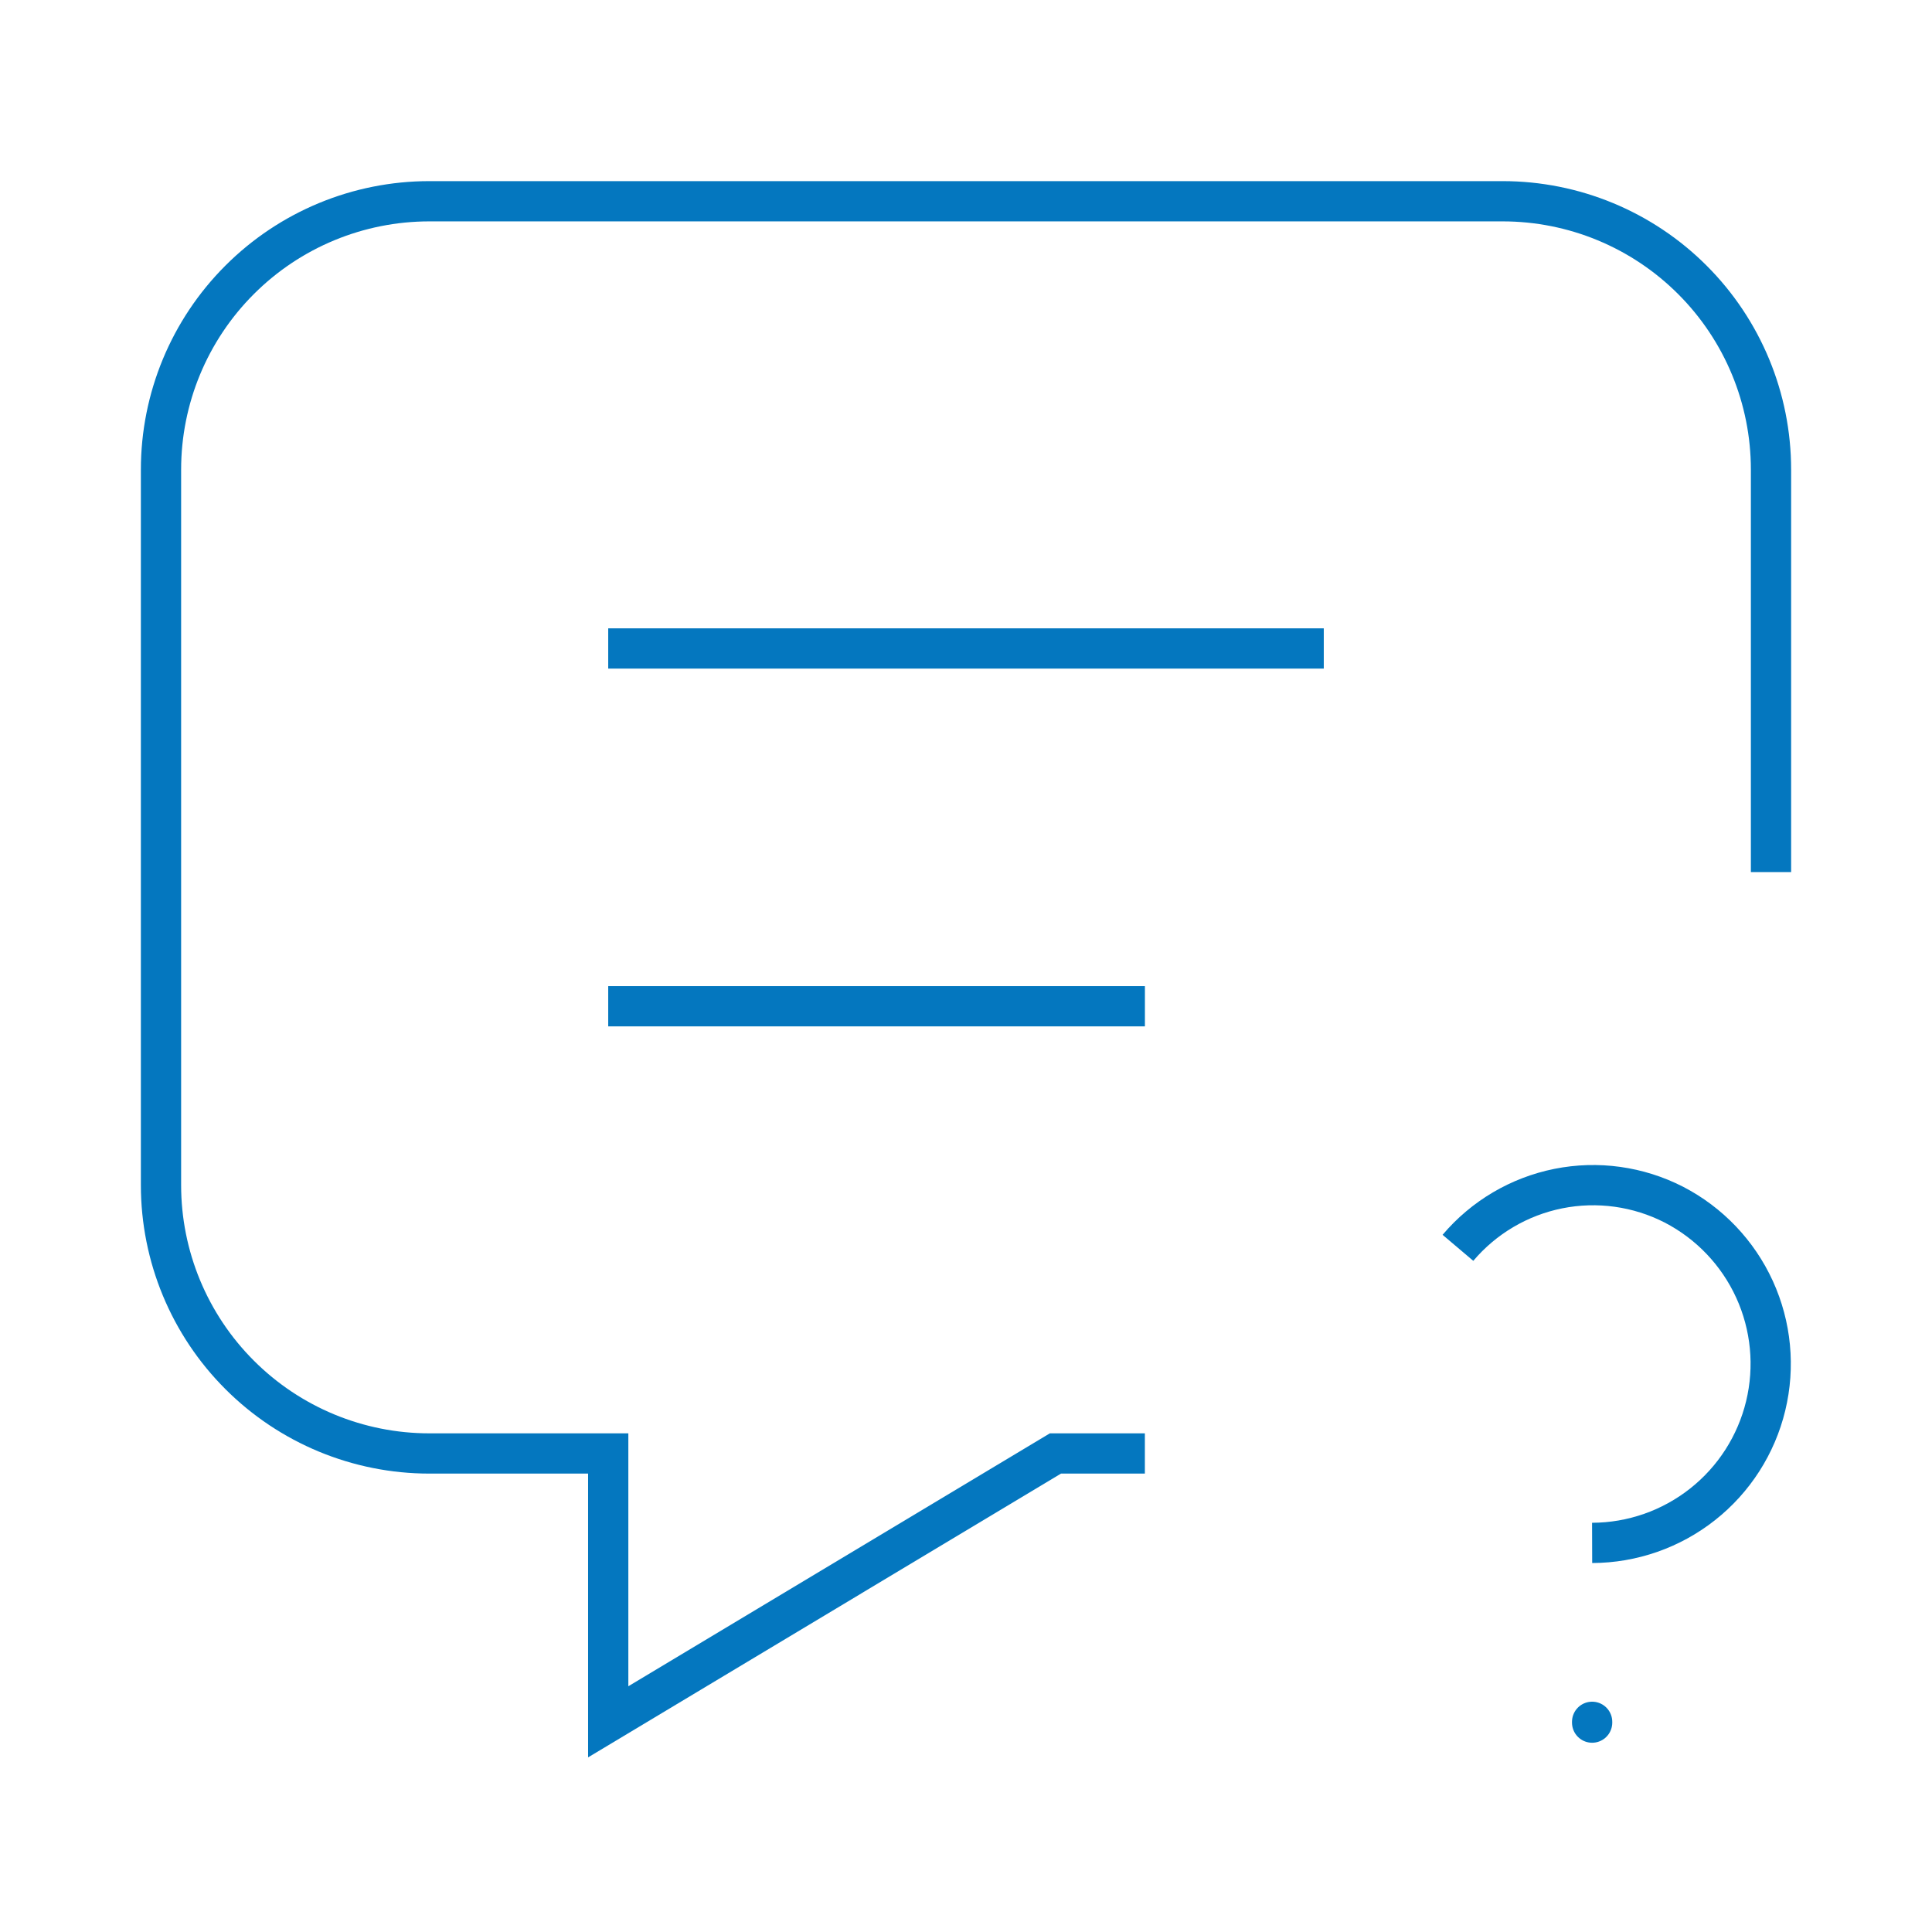 <svg xmlns="http://www.w3.org/2000/svg" width="48" height="48" viewBox="0 0 48 48" fill="none"><path d="M15.111 16.111H32.889" stroke="#0477BF"></path><path d="M15.111 25H28.445" stroke="#0477BF"></path><path d="M28.444 36.111H26.222L15.111 42.778V36.111H10.667C8.899 36.111 7.203 35.409 5.953 34.158C4.702 32.908 4 31.213 4 29.444V11.667C4 9.899 4.702 8.203 5.953 6.953C7.203 5.702 8.899 5 10.667 5H37.333C39.101 5 40.797 5.702 42.047 6.953C43.298 8.203 44 9.899 44 11.667V21.667" stroke="#0477BF"></path><path d="M39.556 42.778V42.798" stroke="#0477BF" stroke-linecap="round" stroke-linejoin="round"></path><path d="M39.556 38.333C40.552 38.33 41.518 37.993 42.3 37.375C43.082 36.758 43.634 35.896 43.868 34.928C44.102 33.959 44.005 32.941 43.591 32.034C43.177 31.128 42.472 30.387 41.587 29.929C40.703 29.476 39.691 29.335 38.718 29.53C37.744 29.725 36.864 30.244 36.222 31.002" stroke="#0477BF"></path></svg>